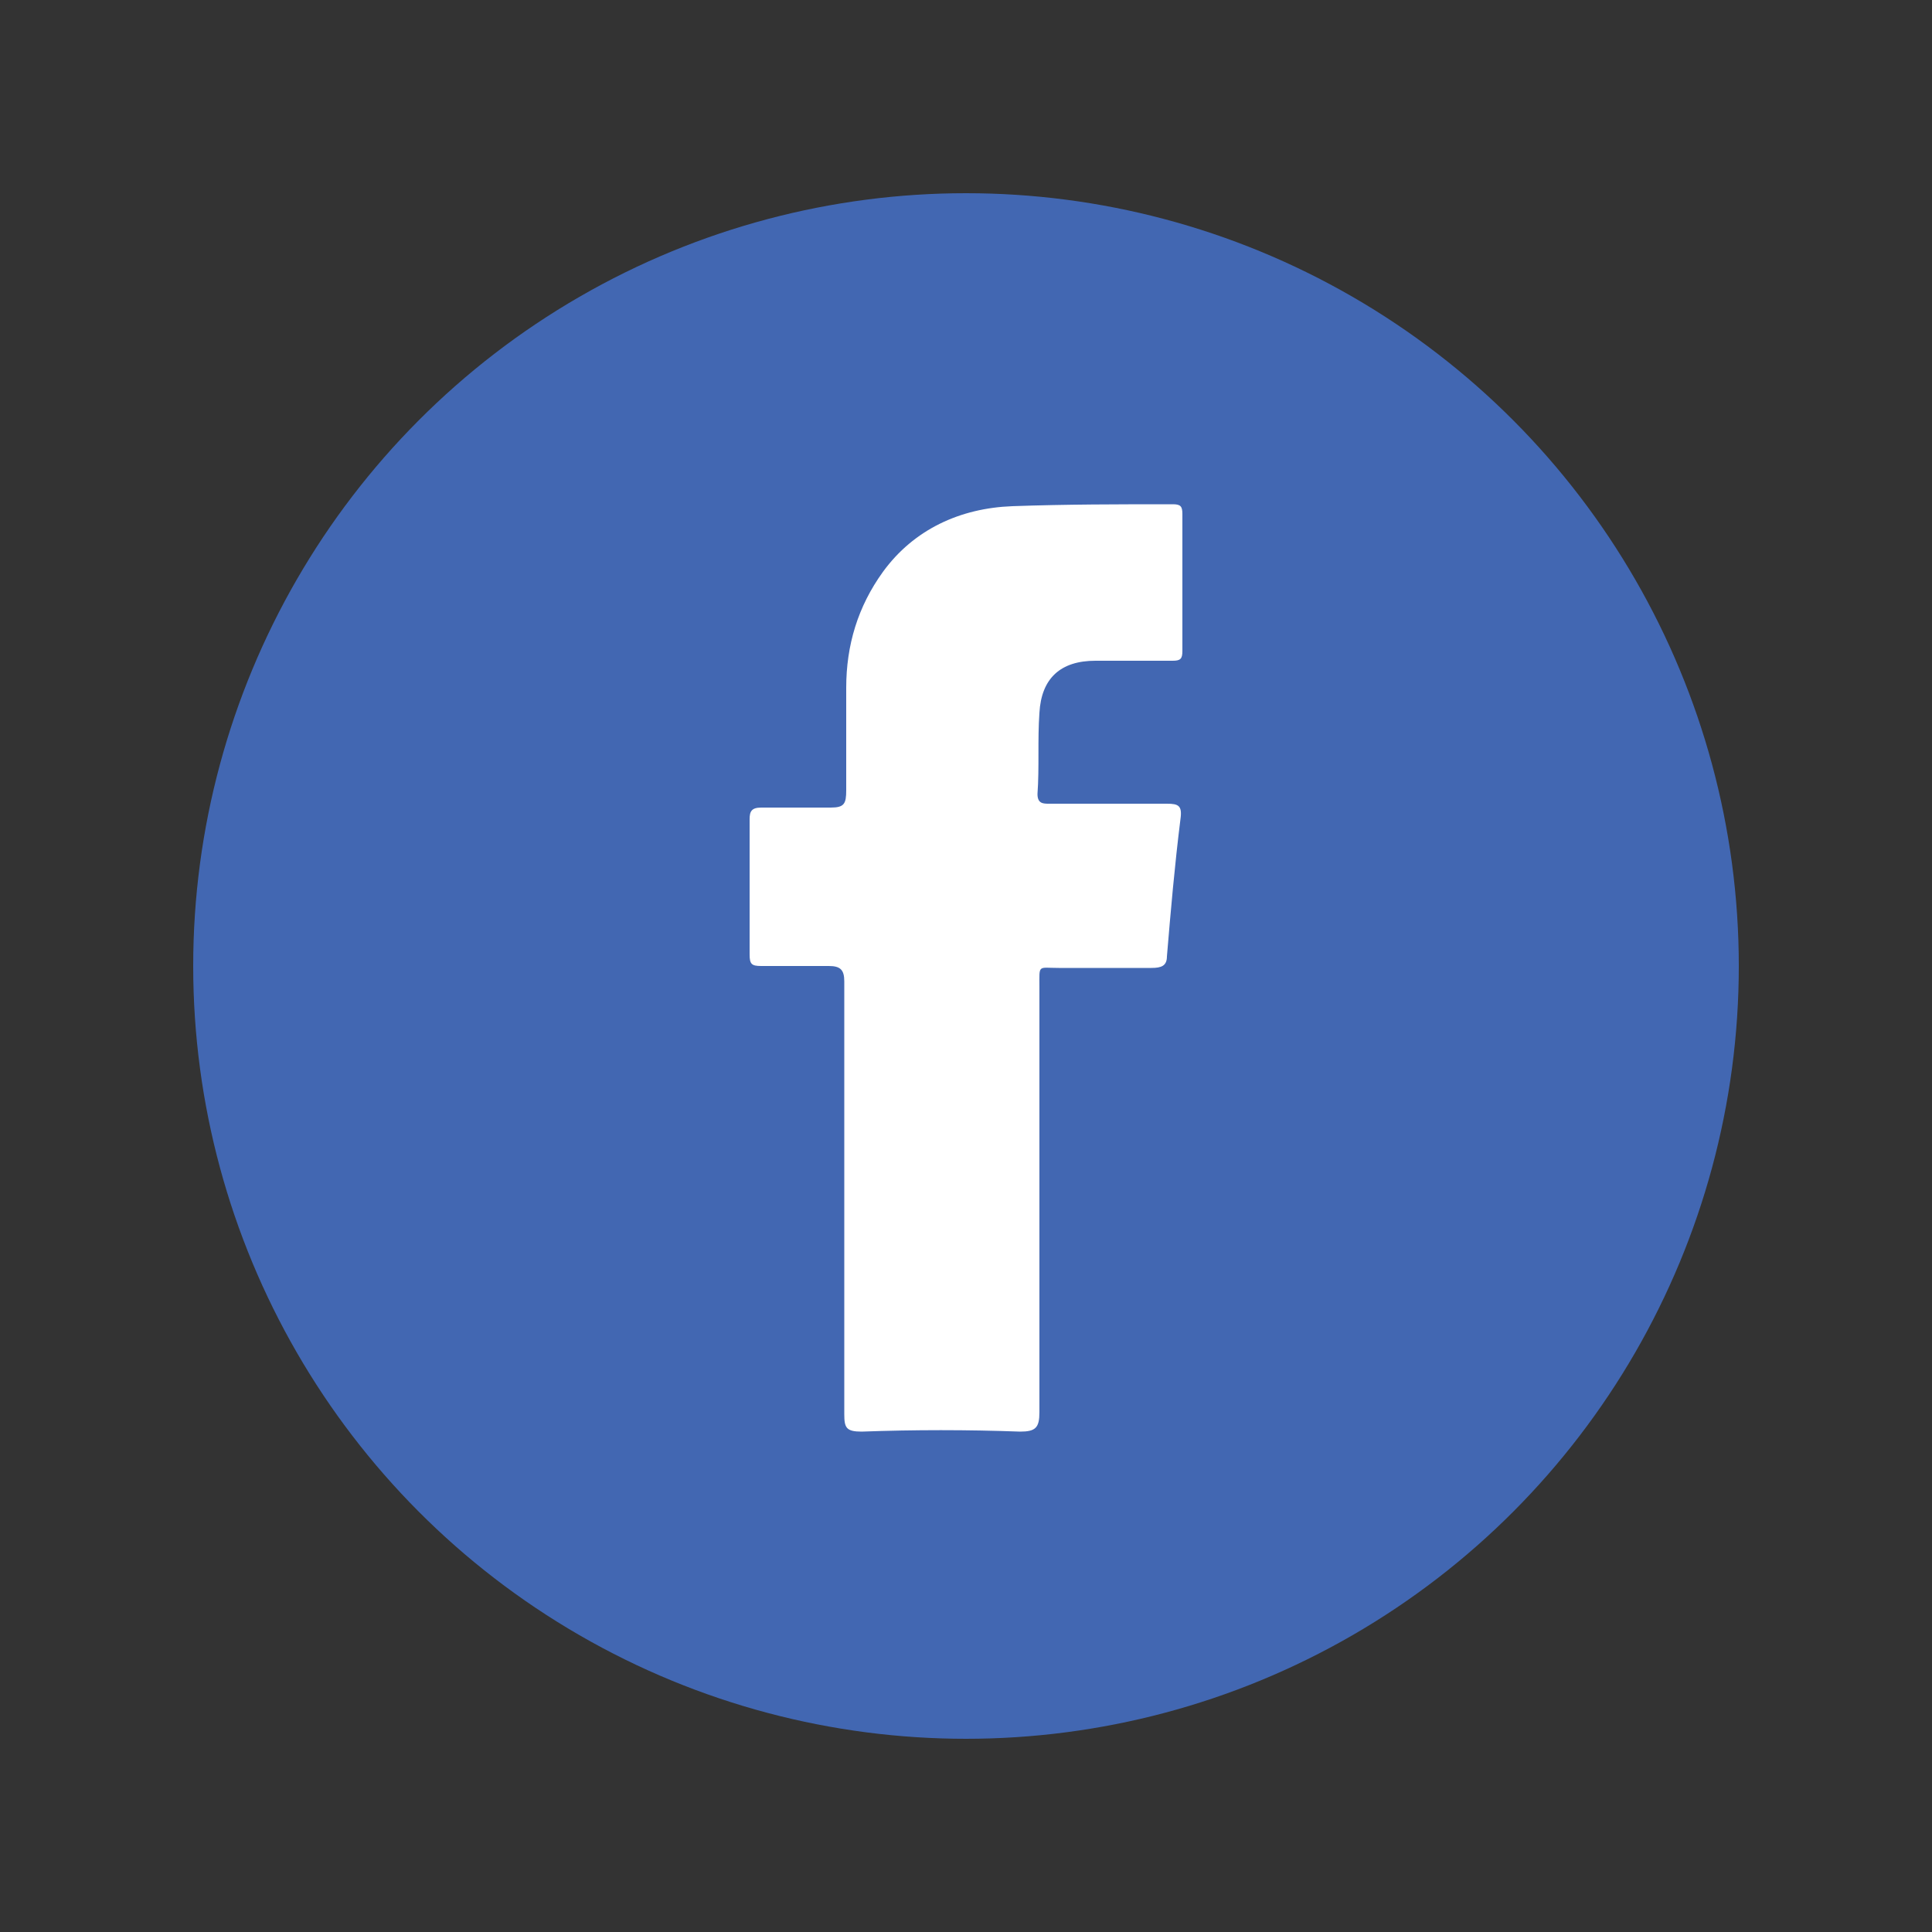 <?xml version="1.0" encoding="utf-8"?>
<!-- Generator: Adobe Illustrator 22.1.0, SVG Export Plug-In . SVG Version: 6.00 Build 0)  -->
<svg version="1.1" id="Layer_1" xmlns="http://www.w3.org/2000/svg" xmlns:xlink="http://www.w3.org/1999/xlink" x="0px" y="0px"
	 viewBox="0 0 100 100" style="enable-background:new 0 0 100 100;" xml:space="preserve">
<rect x="0" y="0" width="100" height="100" fill="#333333" stroke="none"/>
<style type="text/css">
	.st0{fill:#4267B2;}
	.st1{fill-rule:evenodd;clip-rule:evenodd;fill:#FFFFFF;}
</style>
<circle class="st0" cx="50" cy="50" r="40"/>
<g>
	<path id="XMLID_1_" class="st1" d="M43.7,62c0-3.7,0-7.5,0-11.2c0-0.6-0.2-0.8-0.8-0.8c-1.2,0-2.3,0-3.5,0c-0.5,0-0.6-0.1-0.6-0.6
		c0-2.3,0-4.7,0-7c0-0.4,0.1-0.6,0.6-0.6c1.2,0,2.4,0,3.6,0c0.7,0,0.8-0.2,0.8-0.9c0-1.8,0-3.6,0-5.3c0-2.2,0.6-4.2,1.9-6
		c1.6-2.2,4-3.3,6.7-3.4c2.8-0.1,5.5-0.1,8.3-0.1c0.4,0,0.5,0.1,0.5,0.5c0,2.4,0,4.7,0,7.1c0,0.4-0.1,0.5-0.5,0.5c-1.3,0-2.7,0-4,0
		c-1.8,0-2.8,0.9-2.9,2.7c-0.1,1.4,0,2.8-0.1,4.2c0,0.5,0.3,0.5,0.6,0.5c2,0,4,0,6.1,0c0.6,0,0.8,0.1,0.7,0.8
		c-0.3,2.4-0.5,4.7-0.7,7.1c0,0.5-0.3,0.6-0.8,0.6c-1.6,0-3.2,0-4.8,0c-1.1,0-1-0.2-1,1c0,7.3,0,14.7,0,22c0,0.8-0.2,1-1,1
		c-2.7-0.1-5.5-0.1-8.2,0c-0.8,0-0.9-0.2-0.9-0.9C43.7,69.4,43.7,65.7,43.7,62z"/>
</g>
</svg>
